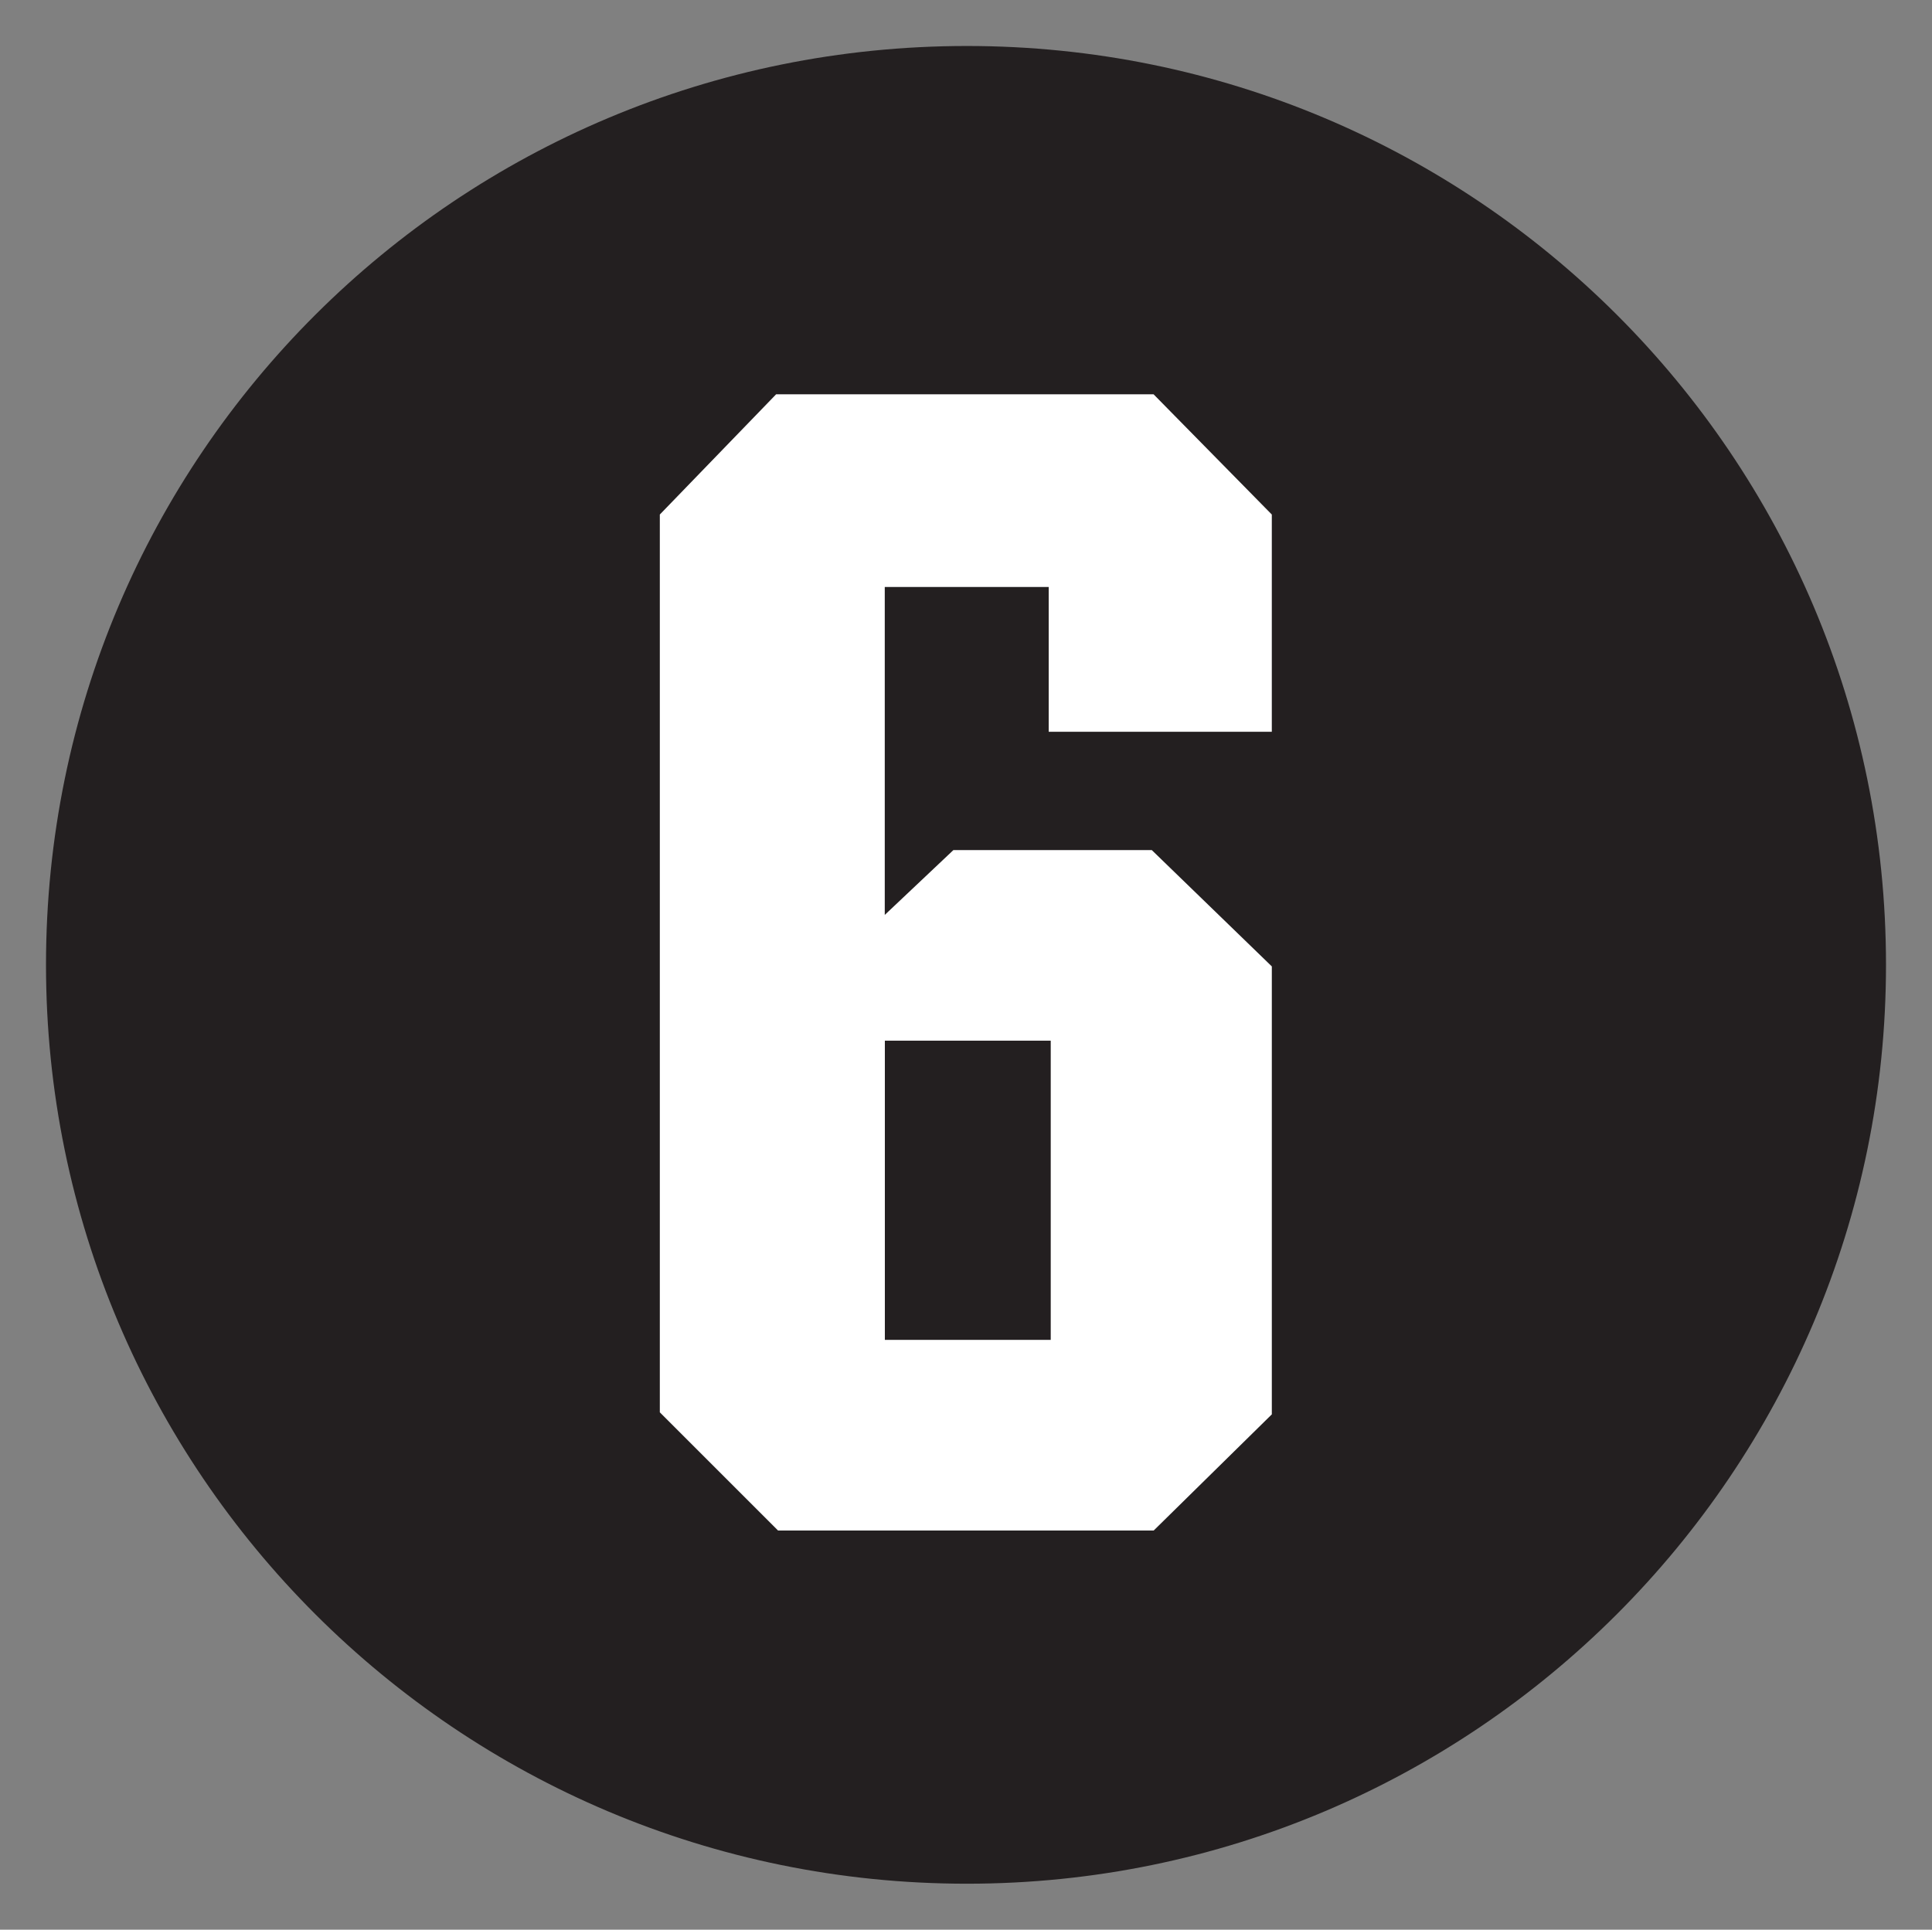 <?xml version="1.0" encoding="UTF-8" standalone="no"?>
<!-- Created with Inkscape (http://www.inkscape.org/) -->
<svg xmlns:inkscape="http://www.inkscape.org/namespaces/inkscape" xmlns:rdf="http://www.w3.org/1999/02/22-rdf-syntax-ns#" xmlns="http://www.w3.org/2000/svg" sodipodi:docname="kijkwijzer_6.svg" version="1.1" xmlns:cc="http://creativecommons.org/ns#" xmlns:dc="http://purl.org/dc/elements/1.1/" inkscape:version="0.91 r13725" viewBox="0 0 210 209.8" xmlns:sodipodi="http://sodipodi.sourceforge.net/DTD/sodipodi-0.dtd">
<rect x="0" y="0" width="210" height="209.8" fill="#808080" stroke="none"/>
<title>Kijkwijzer pictogrammen overzicht</title>
<sodipodi:namedview bordercolor="#666666" inkscape:pageshadow="2" inkscape:window-y="0" fit-margin-left="5" pagecolor="#ffffff" fit-margin-top="5" inkscape:window-maximized="1" inkscape:zoom="4.7825161" inkscape:window-x="0" inkscape:window-height="2102" showgrid="false" borderopacity="1.0" inkscape:current-layer="layer1" inkscape:cx="-2.633941" inkscape:cy="87.917681" fit-margin-right="5" fit-margin-bottom="5" inkscape:window-width="3840" inkscape:pageopacity="0.0" inkscape:document-units="px"/>
<g transform="translate(-259.2 -386.1)" inkscape:groupmode="layer" inkscape:label="Layer 1">
<path d="m364.3 590.9c-55.34 0-100.1-44.77-100.1-99.9 0-55.33 44.77-99.9 100.1-99.9 55.12 0 99.9 44.56 99.9 99.9 0 55.12-44.77 99.9-99.9 99.9" inkscape:connector-curvature="0" fill="#231f20"/>
<path d="m384.6 552.5h-40.83l-12.85-12.85v-97.61l12.64-13.07h41.03l12.85 13.07v23.62h-24.25v-15.74h-17.82v35.65l7.462-7.05h21.56l13.05 12.65v48.7l-12.85 12.64zm-29.22-20.73h18.03v-32.53h-18.03v32.53z" inkscape:connector-curvature="0" fill="#fff"/>
</g>
</svg>
